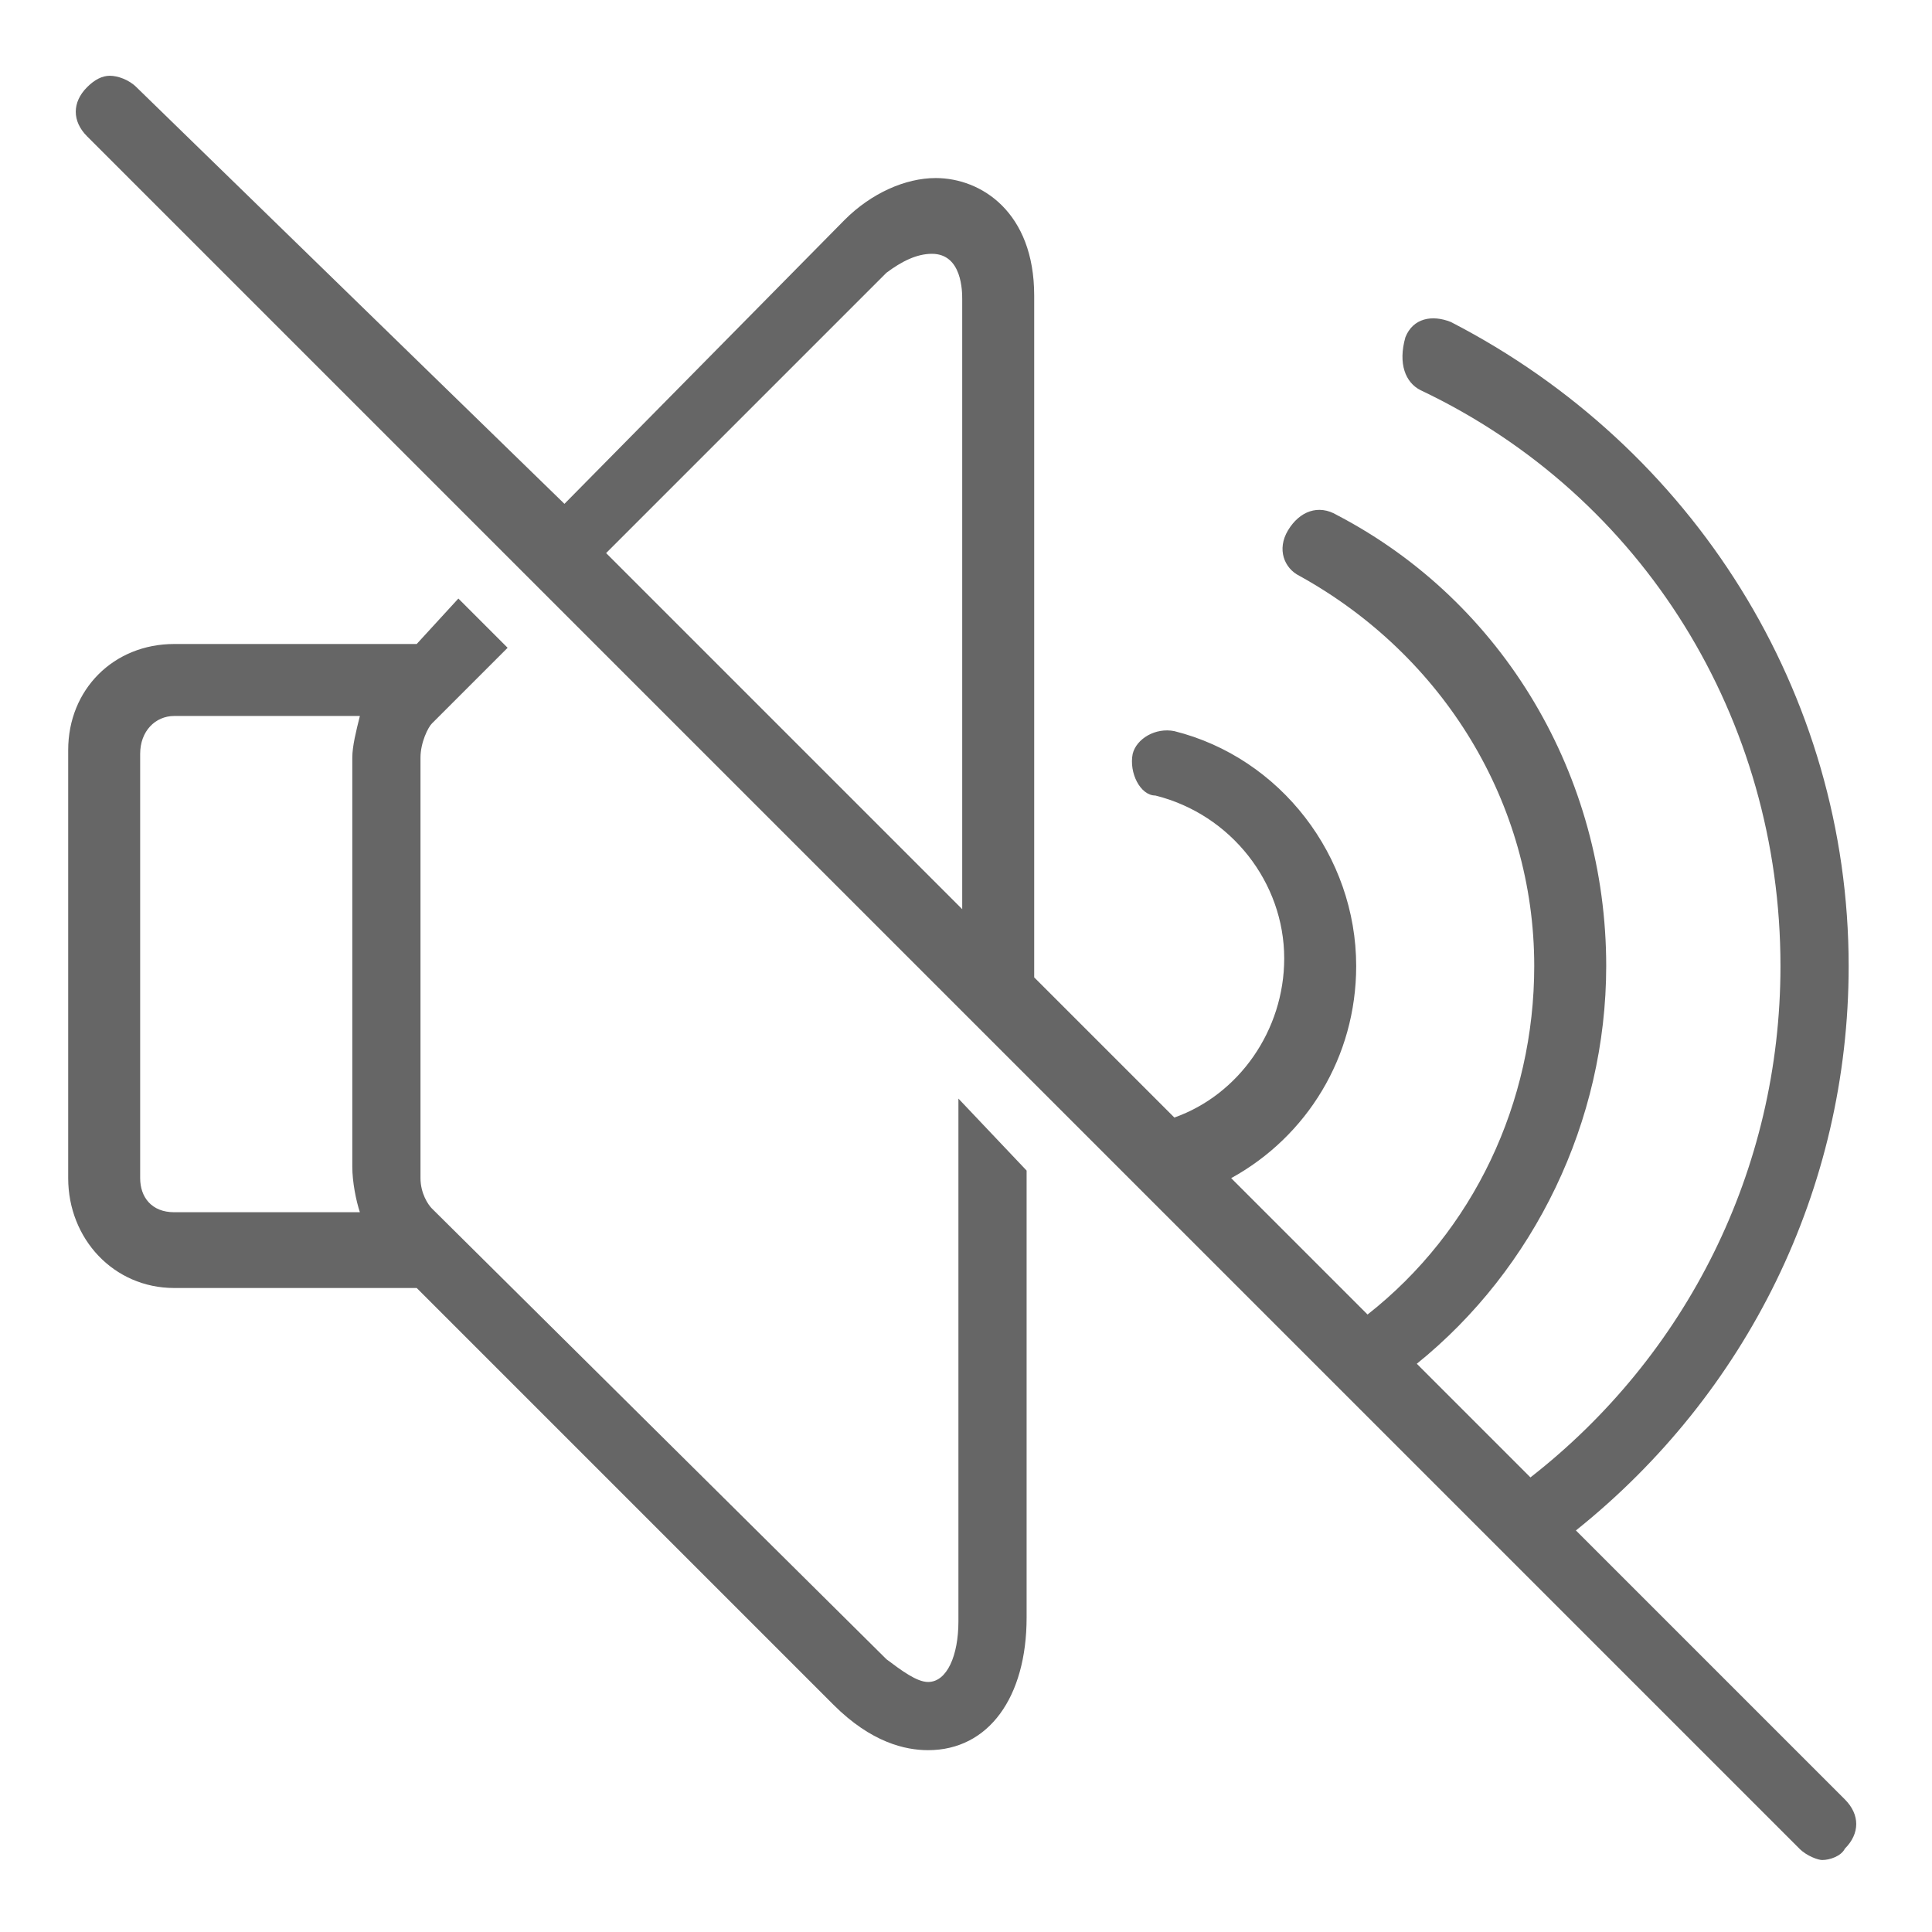 <?xml version="1.0" encoding="utf-8"?>
<!-- Generator: Adobe Illustrator 19.0.1, SVG Export Plug-In . SVG Version: 6.00 Build 0)  -->
<svg version="1.1" id="Capa_1" xmlns="http://www.w3.org/2000/svg" xmlns:xlink="http://www.w3.org/1999/xlink" x="0px" y="0px"
	 viewBox="0 0 51 51" style="enable-background:new 0 0 51 51;" xml:space="preserve">
<style type="text/css">
	.st0{fill:#666666;}
</style>
<path class="st0" d="M2.9,2C2.7,2,2.5,2.1,2.3,2.3c-0.4,0.4-0.4,0.9,0,1.3l45.2,45.2c0.2,0.2,0.5,0.3,0.6,0.3c0.2,0,0.5-0.1,0.6-0.3
	c0.4-0.4,0.4-0.9,0-1.3l-7.1-7.1c4.5-3.6,7.2-9,7.2-14.9c0-7.2-4.1-13.7-10.5-17c-0.5-0.2-1-0.1-1.2,0.4c-0.2,0.7,0,1.2,0.4,1.4
	C43.4,13.1,47,19,47,25.5c0,5.4-2.5,10.3-6.6,13.5l-3-3c3.1-2.5,5-6.4,5-10.5c0-5-2.7-9.6-7.1-11.9c-0.5-0.3-1-0.1-1.3,0.4
	c-0.3,0.5-0.1,1,0.3,1.2c3.8,2.1,6.2,6,6.2,10.3c0,3.6-1.6,7-4.4,9.2l-3.6-3.6c2-1.1,3.3-3.2,3.3-5.6c0-2.9-2-5.5-4.8-6.2
	c-0.5-0.1-1,0.2-1.1,0.6c-0.1,0.5,0.2,1.1,0.6,1.1c2,0.5,3.4,2.3,3.4,4.3c0,1.9-1.2,3.6-2.9,4.2l-3.7-3.7v-18c0-2.2-1.4-3.1-2.6-3.1
	c-0.8,0-1.7,0.4-2.4,1.1l-7.4,7.5L3.6,2.3C3.4,2.1,3.1,2,2.9,2z M24.6,6.7c0.8,0,0.8,1,0.8,1.2V24l-9.4-9.4l7.4-7.4
	C23.8,6.9,24.2,6.7,24.6,6.7z M12.1,15.8L11,17H4.6c-1.6,0-2.8,1.2-2.8,2.8v11.3C1.8,32.7,3,34,4.6,34H11l11,11c1,1,1.9,1.2,2.5,1.2
	c1.6,0,2.6-1.4,2.6-3.5V30.9L25.3,29v13.8c0,0.9-0.3,1.6-0.8,1.6c-0.3,0-0.7-0.3-1.1-0.6l-12-11.9c-0.1-0.1-0.3-0.4-0.3-0.8V20
	c0-0.4,0.2-0.8,0.3-0.9l2-2L12.1,15.8z M4.6,18.9h4.9c-0.1,0.4-0.2,0.8-0.2,1.1v10.8c0,0.4,0.1,0.9,0.2,1.2H4.6
	c-0.6,0-0.9-0.4-0.9-0.9V19.9C3.7,19.3,4.1,18.9,4.6,18.9z"/>
</svg>
